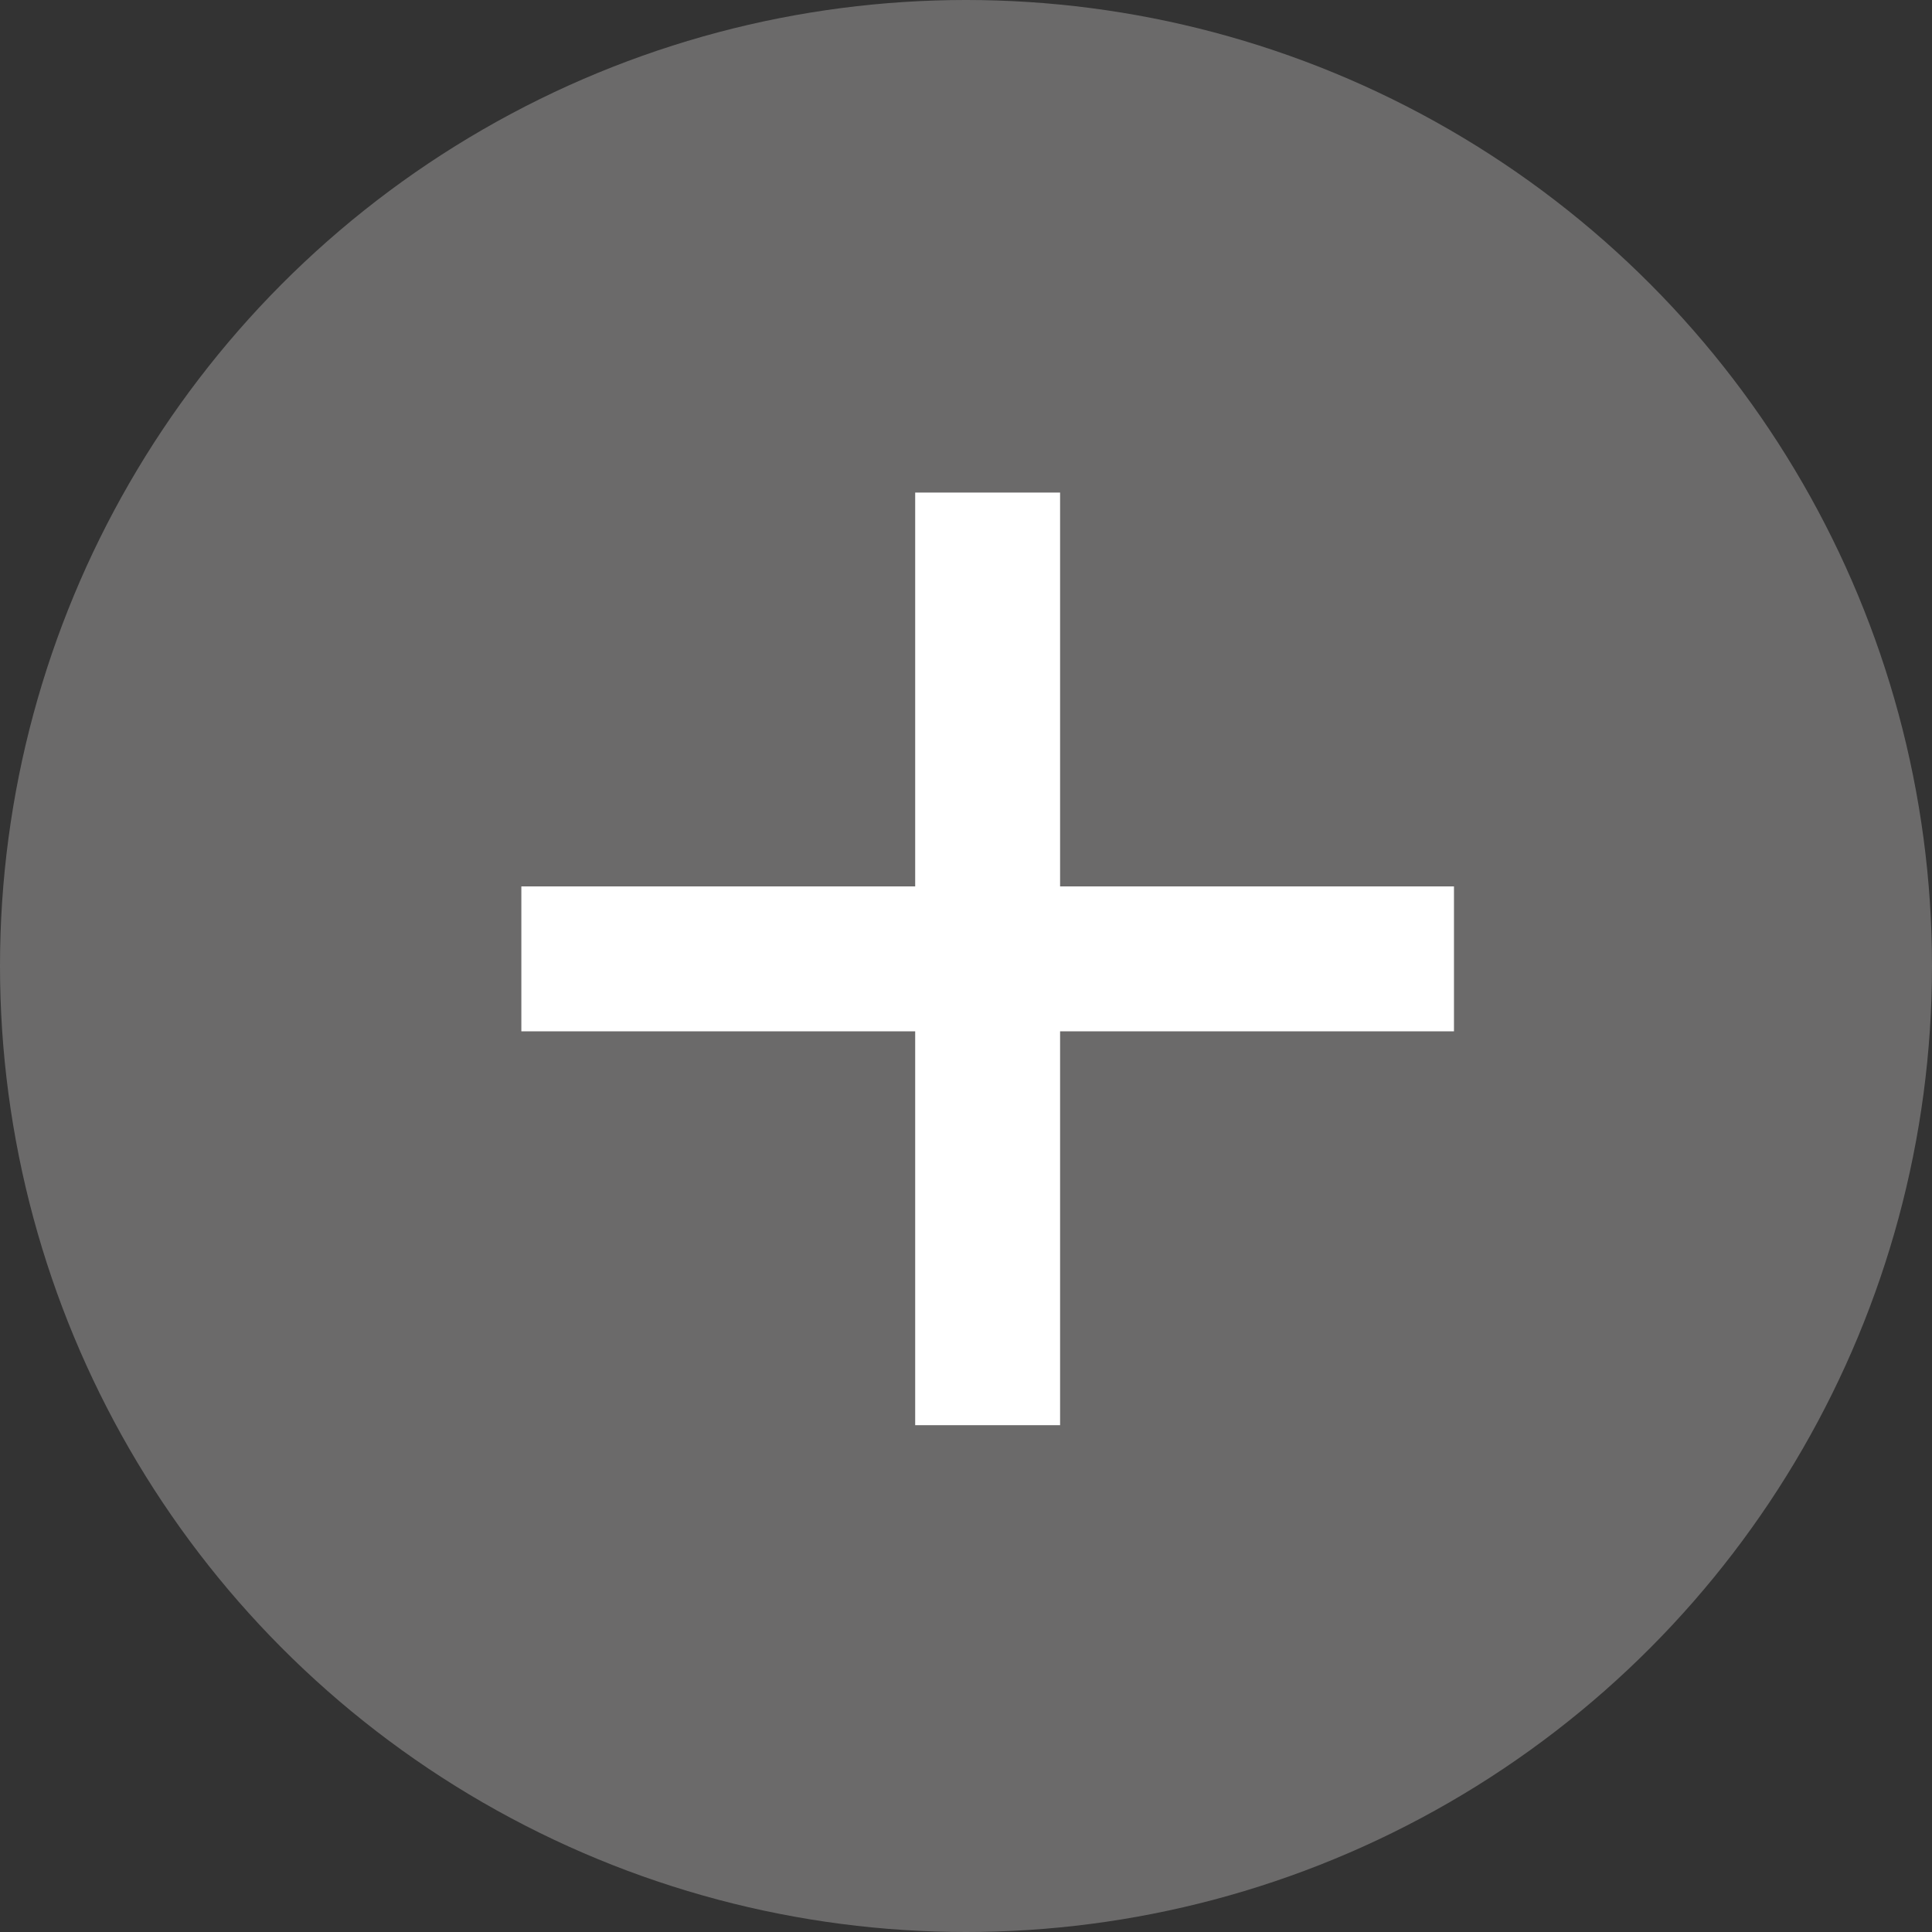 <svg xmlns="http://www.w3.org/2000/svg" width="40" height="40" viewBox="0 0 40 40">
  <rect x="0" y="0" width="40" height="40" fill="#333333" stroke="none"/>
  <g id="Group_5" data-name="Group 5" transform="translate(-926 -2197)">
    <circle id="Ellipse_2" data-name="Ellipse 2" cx="20" cy="20" r="20" transform="translate(926 2197)" fill="#6b6a6a"/>
    <line id="Line_1" data-name="Line 1" y2="16.309" transform="translate(946.448 2208.698)" fill="none" stroke="#fff" stroke-linecap="square" stroke-width="3"/>
    <line id="Line_2" data-name="Line 2" y2="16.309" transform="translate(954.603 2216.852) rotate(90)" fill="none" stroke="#fff" stroke-linecap="square" stroke-width="3"/>
  </g>
</svg>
